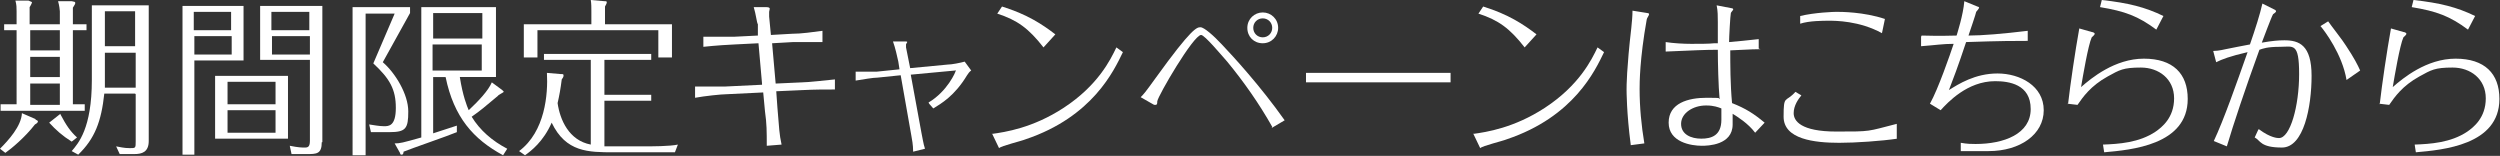 <?xml version="1.0" encoding="UTF-8"?>
<svg id="_レイヤー_1" data-name="レイヤー 1" xmlns="http://www.w3.org/2000/svg" width="421.9" height="26.3" version="1.1" viewBox="0 0 421.9 26.3">
  <rect x="0" y="0" width="421.9" height="26.3" fill="#333333" stroke="none"/>
  <defs>
    <style>
      .cls-1 {
        fill: #fff;
        stroke-width: 0px;
      }
    </style>
  </defs>
  <path class="cls-1" d="M6,20.2c.3.1.4.2.4.3,0,.2-.3.4-.5.5-1.7,2.2-4,4.1-5,4.8l-.9-.7c1.4-1.4,3.6-3.8,3.7-6l2.3,1ZM10.1,4.1V1.9c0-.2-.1-1-.3-1.7h2.3c.5.1.6.1.6.3s-.1.3-.4.8v2.8h2.3v1h-2.3v12.5h2v1.1H.1v-1.1h2.7V5.1H.7v-1h2.1V1.9c0-.6,0-1.1-.2-1.8h2.2c.4.2.6.2.6.3s-.3.7-.4.8v2.9h5ZM5.1,5.1v3.4h5v-3.4h-5ZM5.1,9.6v3.4h5v-3.4h-5ZM5.1,14.1v3.6h5v-3.6h-5ZM10.2,19.3c1,1.9,1.7,2.9,2.8,3.9l-.9.7c-1.6-1-2.7-2-3.8-3.2l1.9-1.5ZM22.8,15.8h-5.2c-.5,4.7-1.6,7.6-4.4,10.3l-1.1-.6c1.1-1.3,3.4-3.8,3.4-12V.9h9.6v22.9c0,1.9-1.2,2.2-2.4,2.2h-2.5l-.6-1.3c.6.1,1.3.3,2.3.3s1,0,1-1.2v-7.9ZM22.8,8.9h-5.1v3.1c0,.9,0,1.5,0,2.8h5.2v-5.9ZM17.7,7.8h5.1V1.9h-5.1v5.9Z"/>
  <path class="cls-1" d="M41.1,1v9.2h-8.3v15.9h-2V1h10.3ZM39,5.1v-3.1h-6.3v3.1h6.3ZM32.8,6.1v3.1h6.3v-3.1h-6.3ZM48.6,12.8v10.6h-12.3v-10.6h12.3ZM46.5,17.6v-3.8h-8.1v3.8h8.1ZM38.4,18.6v3.8h8.1v-3.8h-8.1ZM54.3,24c0,2-.9,2-2.5,2h-2.6l-.3-1.4c1.5.3,2,.3,2.6.3s.8-.3.8-1.2v-13.6h-8.4V1h10.5v23ZM52.2,5.1v-3.1h-6.4v3.1h6.4ZM45.9,6.1v3.1h6.4v-3.1h-6.4Z"/>
  <path class="cls-1" d="M69.2,2.2l-4.6,8.3c2.1,1.8,4.3,5.4,4.3,8.3s-.4,3.5-3.2,3.5h-3.1l-.3-1.3c.7.1,1.7.3,2.5.3s2,0,2-3.1-1-4.9-3.8-7.5l3.6-8.4h-4.9v23.9h-2.2V1.2h9.7v1ZM84.7,15.2c.2.1.3.2.3.3s-.9.5-1,.7c-2.4,2-2.7,2.3-4.4,3.5,1.4,2.3,3.5,4.1,6,5.4l-.7,1.1c-5-2.7-8.3-6.4-9.7-13.2h-2.1v9.5c.6-.2,3.4-1.1,4-1.3v1.1c-1.4.6-7.8,2.8-9,3.3,0,.1,0,.5-.3.5s-.2-.1-.3-.3l-.9-1.6c.9,0,1.3-.1,4.5-1V1.2h12.6v11.8h-6.1c.5,3.2,1.2,4.9,1.5,5.6,1.7-1.6,3.3-3.3,3.9-4.7l1.9,1.4ZM81.4,6.5V2.2h-8.3v4.3h8.3ZM73,7.5v4.4h8.3v-4.4h-8.3Z"/>
  <path class="cls-1" d="M99.7,10.1h-7.9v-1h18.1v1h-7.9v5.9h7.9v1h-7.9v7.7c0,0,.9,0,1.6,0h4.9c1.5,0,4.5,0,5.9-.3l-.5,1.3h-10.3c-4.3,0-8.1,0-10.5-5-1.4,3.2-3.5,4.8-4.5,5.5l-1-.7c4.4-3.3,4.9-9.6,4.7-13.2l2.3.2c.4,0,.5,0,.5.2s0,.3-.3.7c-.2,1.6-.4,2.7-.7,4,.4,2.8,1.9,6.3,5.6,7v-14.4ZM113.4,4.1v5.6h-2.3v-4.6h-20.4v4.6h-2.3v-5.6h11.4V1.9c0-.6,0-1.3-.1-1.9l2.3.2c.3,0,.4,0,.4.2s-.2.5-.3.7v3h11.3Z"/>
  <path class="cls-1" d="M128.6,14.1l-.6-6.8-4,.2c-.5,0-3.5.2-5.3.4v-1.7c.8,0,2,0,2.9,0s1.5,0,2.3,0l4-.2v-1.9c-.2-.3-.3-1.6-.7-2.9h2.1c.6,0,.6.2.6.3s-.1.4-.1.5c0,.3,0,.6,0,.8l.3,3.1,3.5-.2c1.7,0,3.6-.3,5.2-.5v1.9c-.7,0-1.9,0-2.5,0s-1.6,0-2.5,0l-3.5.2.6,6.8,4.4-.2c1.1,0,4.5-.4,5.6-.5v1.7c-1.9,0-3.3,0-5.4.1l-4.5.2.2,2.8c.3,3.5.3,4.4.7,6.2l-2.5.2c0-2.4,0-3.7-.3-5.8l-.3-3.2-6.2.3c-.8,0-3.7.3-5.3.6v-1.9c1.3,0,2.7,0,3,0,.9,0,1.1,0,2.1,0l6.2-.3Z"/>
  <path class="cls-1" d="M156.7,17.3c3.2-1.9,4.6-5.2,4.6-5.4s0,0-.1,0l-7.5.7,1.8,9.8c.2.9.3,1.8.6,2.7l-2,.5c0-1.2-.2-2.1-.3-2.7l-1.8-10.2-3.9.4c-.8,0-2.4.3-3.7.5v-1.5c1.3,0,2.9,0,3.5,0l3.9-.4-.2-1.3c-.2-.9-.5-2.3-.9-3.4h2.1c.2,0,.3,0,.3.1s-.2.3-.2.4c0,.1,0,.4,0,.5l.7,3.5,6.3-.6c.7,0,2.2-.3,2.9-.5l1.1,1.5c-.3.2-.5.5-.7.8-2.1,3.5-4.4,4.8-5.7,5.6l-.7-.8Z"/>
  <path class="cls-1" d="M167.4,22.6c2.2-.3,6.9-1,12.1-4.4,5.8-3.8,7.9-8.1,8.9-10.2l1.1.8c-1.5,3.1-5.1,10.9-16.4,14.7-.7.3-4.1,1.1-4.5,1.5l-1.2-2.5ZM176.1,8c-2.5-3.2-4.4-4.6-7.8-5.7l.8-1.2c4.2,1.3,6.8,3,9,4.7l-2,2.2Z"/>
  <path class="cls-1" d="M214.7,21.4c-2.2-3.9-4.8-7.6-7.6-11-.9-1-3.8-4.5-4.4-4.5-1.3,0-7.3,10.3-7.4,11.2,0,.3,0,.6-.3.6s-.2,0-.4-.1l-2.1-1.2c.5-.5.7-.7,2.5-3.2,6.2-8.6,7-8.6,7.6-8.6s2.2,1.4,3.6,2.9c1.9,2,6.5,7,10.6,12.8l-2.2,1.3ZM215.7,4.7c0,1.4-1.1,2.6-2.6,2.6s-2.6-1.1-2.6-2.6,1.2-2.6,2.6-2.6,2.6,1.1,2.6,2.6ZM211.5,4.7c0,.9.7,1.6,1.6,1.6s1.6-.7,1.6-1.6-.7-1.6-1.6-1.6-1.6.7-1.6,1.6Z"/>
  <path class="cls-1" d="M220.4,12.3c2.3,0,4.6,0,6.9,0h10.6c.4,0,3.6,0,6.9,0v1.6c-2.2,0-4.7,0-6.9,0h-10.6c0,0-3.9,0-6.9,0v-1.6Z"/>
  <path class="cls-1" d="M248.6,22.6c2.2-.3,6.9-1,12.1-4.4,5.8-3.8,7.9-8.1,8.9-10.2l1.1.8c-1.5,3.1-5.1,10.9-16.4,14.7-.7.3-4.1,1.1-4.5,1.5l-1.2-2.5ZM257.3,8c-2.5-3.2-4.4-4.6-7.8-5.7l.8-1.2c4.2,1.3,6.8,3,9,4.7l-2,2.2Z"/>
  <path class="cls-1" d="M275.2,24.4c-.7-5.3-.7-9.1-.7-9.3,0-.5,0-3.5.8-10.4.1-1,.2-2,.2-2.9l2.5.4c0,0,.3,0,.3.2s-.4.7-.4.9c-1.2,6.7-1.2,10.8-1.2,11.7,0,3.1.3,6.2.8,9.2l-2.3.3ZM297.1,8.3c-1.7,0-4.4.2-5.1.2,0,2.3,0,5.7.3,8.9,2.3.9,3.7,1.8,5.5,3.3l-1.6,1.7c-1.2-1.6-3-2.7-3.8-3.2,0,.3,0,1.7,0,1.8,0,3.5-4.2,3.6-5.2,3.6-1.8,0-5.6-.6-5.6-3.9s3.3-4.2,6.4-4.2,1.7.1,2.2.2c-.2-2.1-.3-6.1-.3-8.3-2.2,0-4,.1-8.8.3v-1.6c1.3.2,3,.3,4.3.3s3.1,0,3.9-.1h.6c0-.5,0-3,0-3.6,0-.9,0-1.9-.2-2.8l2.6.5c.1,0,.2.1.2.2s-.4.5-.4.6c-.1.4-.3,4.1-.3,4.9,1.2-.1,3.3-.3,5-.5v1.6ZM287.9,17.8c-2.2,0-4.2,1.3-4.2,3.1s1.7,2.5,3.4,2.5,3.4-.5,3.4-3.2,0-1.2,0-1.9c-.5-.2-1.3-.5-2.5-.5Z"/>
  <path class="cls-1" d="M320.2,23.4c-2.7.4-7,.7-9.8.7-4.2,0-9.4-.6-9.4-4.4s.3-2.3,2-4.2l1,.6c-.5.6-1.3,1.7-1.3,3s1.2,3.1,7.2,3.1,5.1,0,10.2-1.3v2.5ZM317.6,5.6c-3.8-2.1-7.9-2.1-8.9-2.1s-3.4,0-4.9.5v-1.3c2.5-.6,5.7-.7,6.1-.7.8,0,4.6,0,8.2,1.2l-.5,2.4Z"/>
  <path class="cls-1" d="M324.3,6c.9,0,2.5.1,5.9,0,.1-.4,1.1-3.4,1.3-5.8l2.2.9c.1,0,.3.1.3.2,0,.1-.4.6-.5.7,0,.2-1.1,3.4-1.3,4,2.3,0,5.9-.3,10-.8v1.7c-2.1,0-4.6,0-10.4.2-1.5,4.5-2.1,6-2.9,8.1,1.6-1,4.4-2.8,8.2-2.8s7.8,2.1,7.8,6.2-4,6.9-9.3,6.9-2.6,0-4.7,0v-1.4c1.1.2,1.9.2,2.5.2,4.8,0,9.3-1.7,9.3-5.9s-3.7-4.7-6-4.7c-4.7,0-8,3.6-9.2,4.9l-1.8-1.1c1.4-2.5,3.4-8.3,4-10.1-1.8,0-2.9.2-5.5.4v-1.6Z"/>
  <path class="cls-1" d="M349,17.6c.4-3.5,1.2-8.9,1.9-12.8l2.1.6c.1,0,.5.1.5.3s-.4.5-.5.6c-.6,1.3-1.5,6.6-1.8,8.4,1.7-1.5,5.7-4.8,10.6-4.8s7.4,2.5,7.4,6.8c0,7.8-9.6,8.6-14.1,9l-.2-1.3c2.6-.1,6.1-.3,8.9-2.2,1-.7,3.1-2.3,3.1-5.6s-2.6-5.2-5.6-5.2-3.6.4-5.6,1.5c-2.9,1.6-4.2,3.5-5.1,4.8l-1.7-.2ZM354.7,0c4.5.5,7.3,1.2,10.4,2.7l-1.2,2.3c-3.1-2.3-5.3-3.1-9.5-3.8l.3-1.2Z"/>
  <path class="cls-1" d="M381.2,21.8c2,1.5,3.2,1.5,3.4,1.5,1.9,0,3.4-5.4,3.4-10.8s-1-4.6-3.2-4.6-2.9.3-3.5.5c-2.4,6.6-4.4,12.6-5.5,16.3l-2.2-.9c1.7-3.6,3.9-9.9,5.7-15-3,.7-4.3,1.2-5.3,1.7l-.5-1.9c1,0,2-.3,2.1-.3.6-.1,3.4-.7,4.1-.8.9-2.6,1.7-5.1,2.1-6.9l2,1c0,0,.3.1.3.3s-.4.4-.5.5c-.3.5-1.7,4.3-1.9,4.8,1.7-.3,2.8-.4,3.8-.4,2.5,0,4.6.8,4.6,6s-1.3,12.1-5,12.1-3.6-1.2-4.6-1.7l.6-1.3ZM392.9,3.6c.4.6,2.6,3.4,3,4.1,1.4,2.1,2,3.3,2.4,4.2l-2.3,1.6c-.7-4.3-3.7-8.3-4.4-9.1l1.3-.8Z"/>
  <path class="cls-1" d="M401.6,17.6c.4-3.5,1.2-8.9,1.9-12.8l2.1.6c.1,0,.5.1.5.3s-.4.5-.5.6c-.6,1.3-1.5,6.6-1.8,8.4,1.7-1.5,5.7-4.8,10.6-4.8s7.4,2.5,7.4,6.8c0,7.8-9.6,8.6-14.1,9l-.2-1.3c2.6-.1,6.1-.3,8.9-2.2,1-.7,3.1-2.3,3.1-5.6s-2.6-5.2-5.6-5.2-3.6.4-5.6,1.5c-2.9,1.6-4.2,3.5-5.1,4.8l-1.7-.2ZM407.3,0c4.5.5,7.3,1.2,10.4,2.7l-1.2,2.3c-3.1-2.3-5.3-3.1-9.5-3.8l.3-1.2Z"/>
</svg>